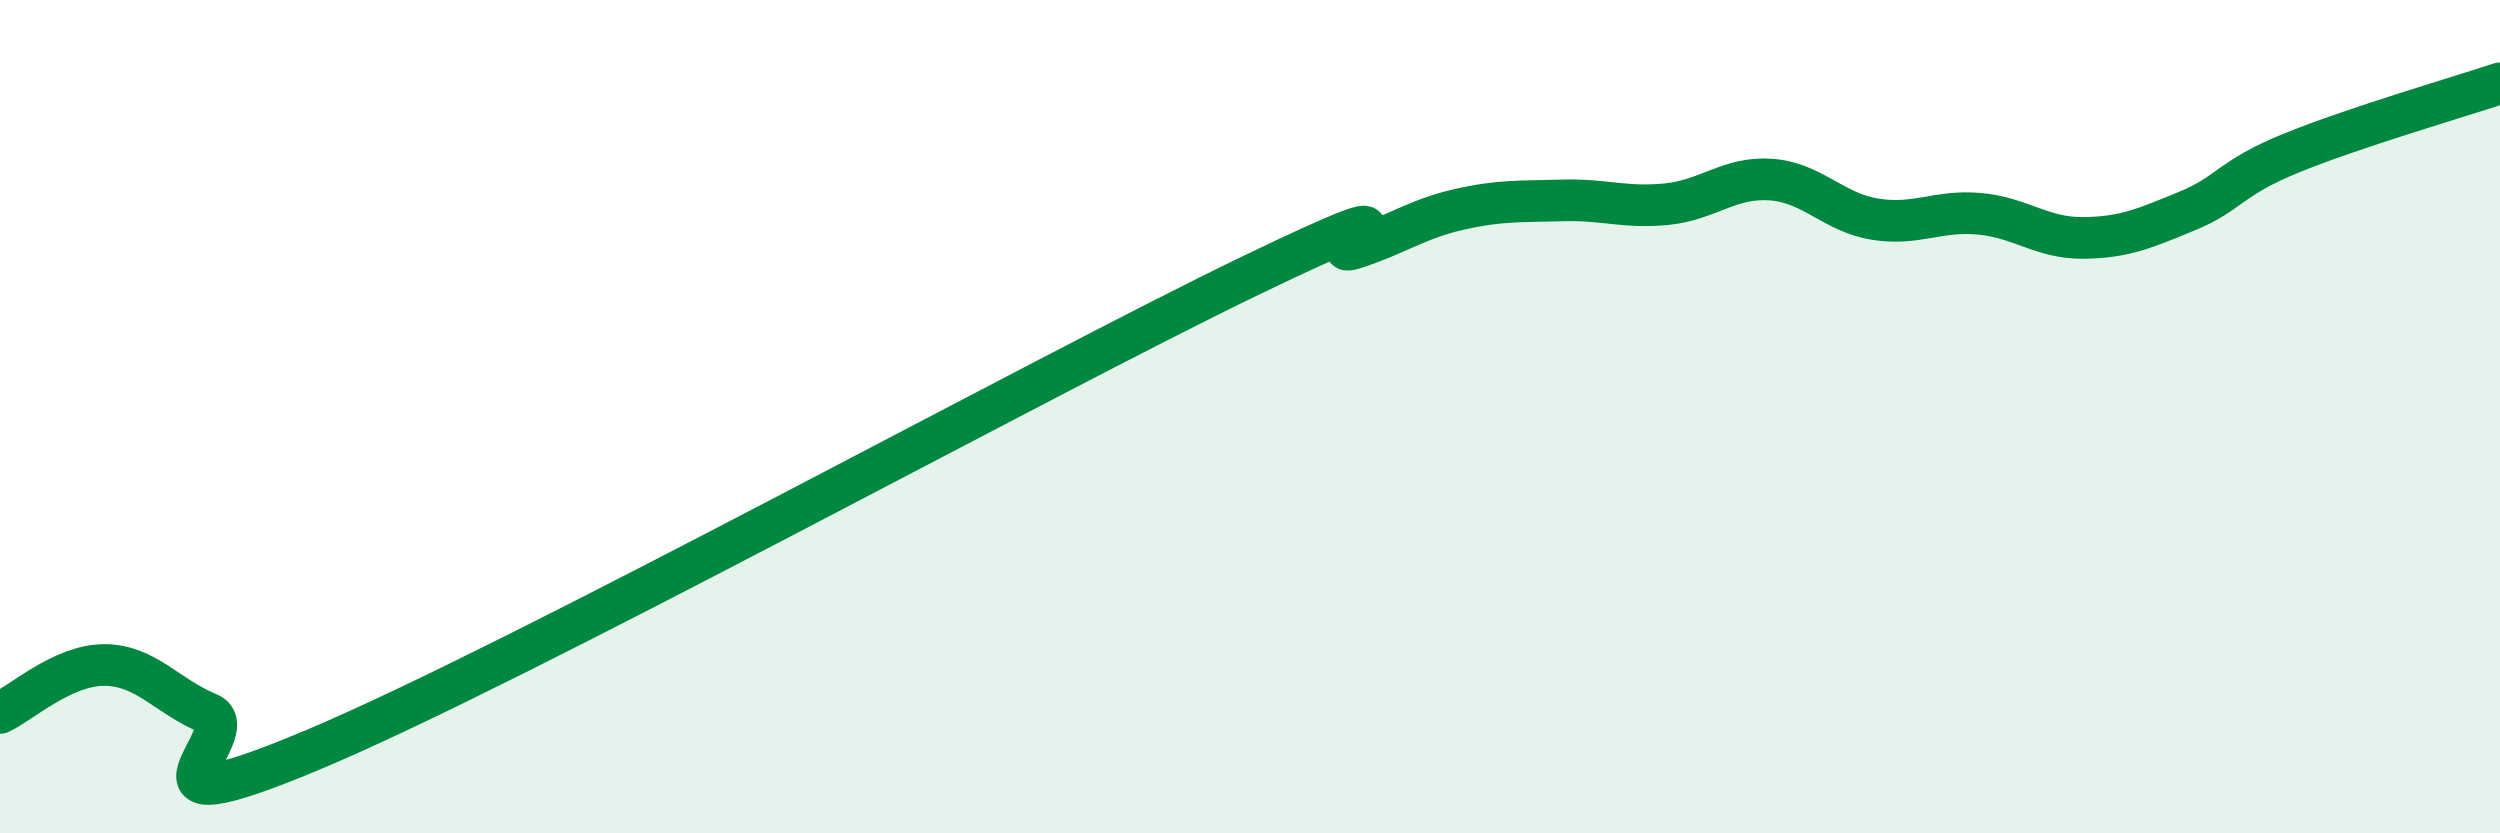 
    <svg width="60" height="20" viewBox="0 0 60 20" xmlns="http://www.w3.org/2000/svg">
      <path
        d="M 0,17.11 C 0.5,16.88 1.5,15.96 2.5,15.96 C 3.5,15.96 4,16.71 5,17.12 C 6,17.53 2.5,20.1 7.5,18 C 12.5,15.9 25,9.03 30,6.62 C 35,4.21 31.5,6.28 32.5,5.96 C 33.5,5.64 34,5.26 35,5.03 C 36,4.8 36.5,4.84 37.5,4.81 C 38.5,4.78 39,5 40,4.9 C 41,4.8 41.5,4.24 42.5,4.31 C 43.5,4.38 44,5.1 45,5.26 C 46,5.42 46.5,5.04 47.5,5.13 C 48.5,5.22 49,5.72 50,5.71 C 51,5.7 51.5,5.47 52.5,5.06 C 53.5,4.65 53.5,4.28 55,3.67 C 56.5,3.06 59,2.33 60,2L60 20L0 20Z"
        fill="#008740"
        opacity="0.1"
        stroke-linecap="round"
        stroke-linejoin="round"
      />
      <path
        d="M 0,17.11 C 0.5,16.88 1.5,15.96 2.5,15.96 C 3.5,15.96 4,16.71 5,17.12 C 6,17.53 2.5,20.1 7.5,18 C 12.5,15.9 25,9.03 30,6.62 C 35,4.21 31.5,6.28 32.5,5.96 C 33.5,5.64 34,5.26 35,5.03 C 36,4.8 36.5,4.84 37.5,4.81 C 38.5,4.78 39,5 40,4.9 C 41,4.8 41.5,4.24 42.5,4.31 C 43.5,4.38 44,5.1 45,5.26 C 46,5.42 46.5,5.04 47.5,5.13 C 48.5,5.22 49,5.72 50,5.71 C 51,5.7 51.5,5.47 52.5,5.06 C 53.5,4.65 53.5,4.28 55,3.67 C 56.5,3.06 59,2.33 60,2"
        stroke="#008740"
        stroke-width="1"
        fill="none"
        stroke-linecap="round"
        stroke-linejoin="round"
      />
    </svg>
  